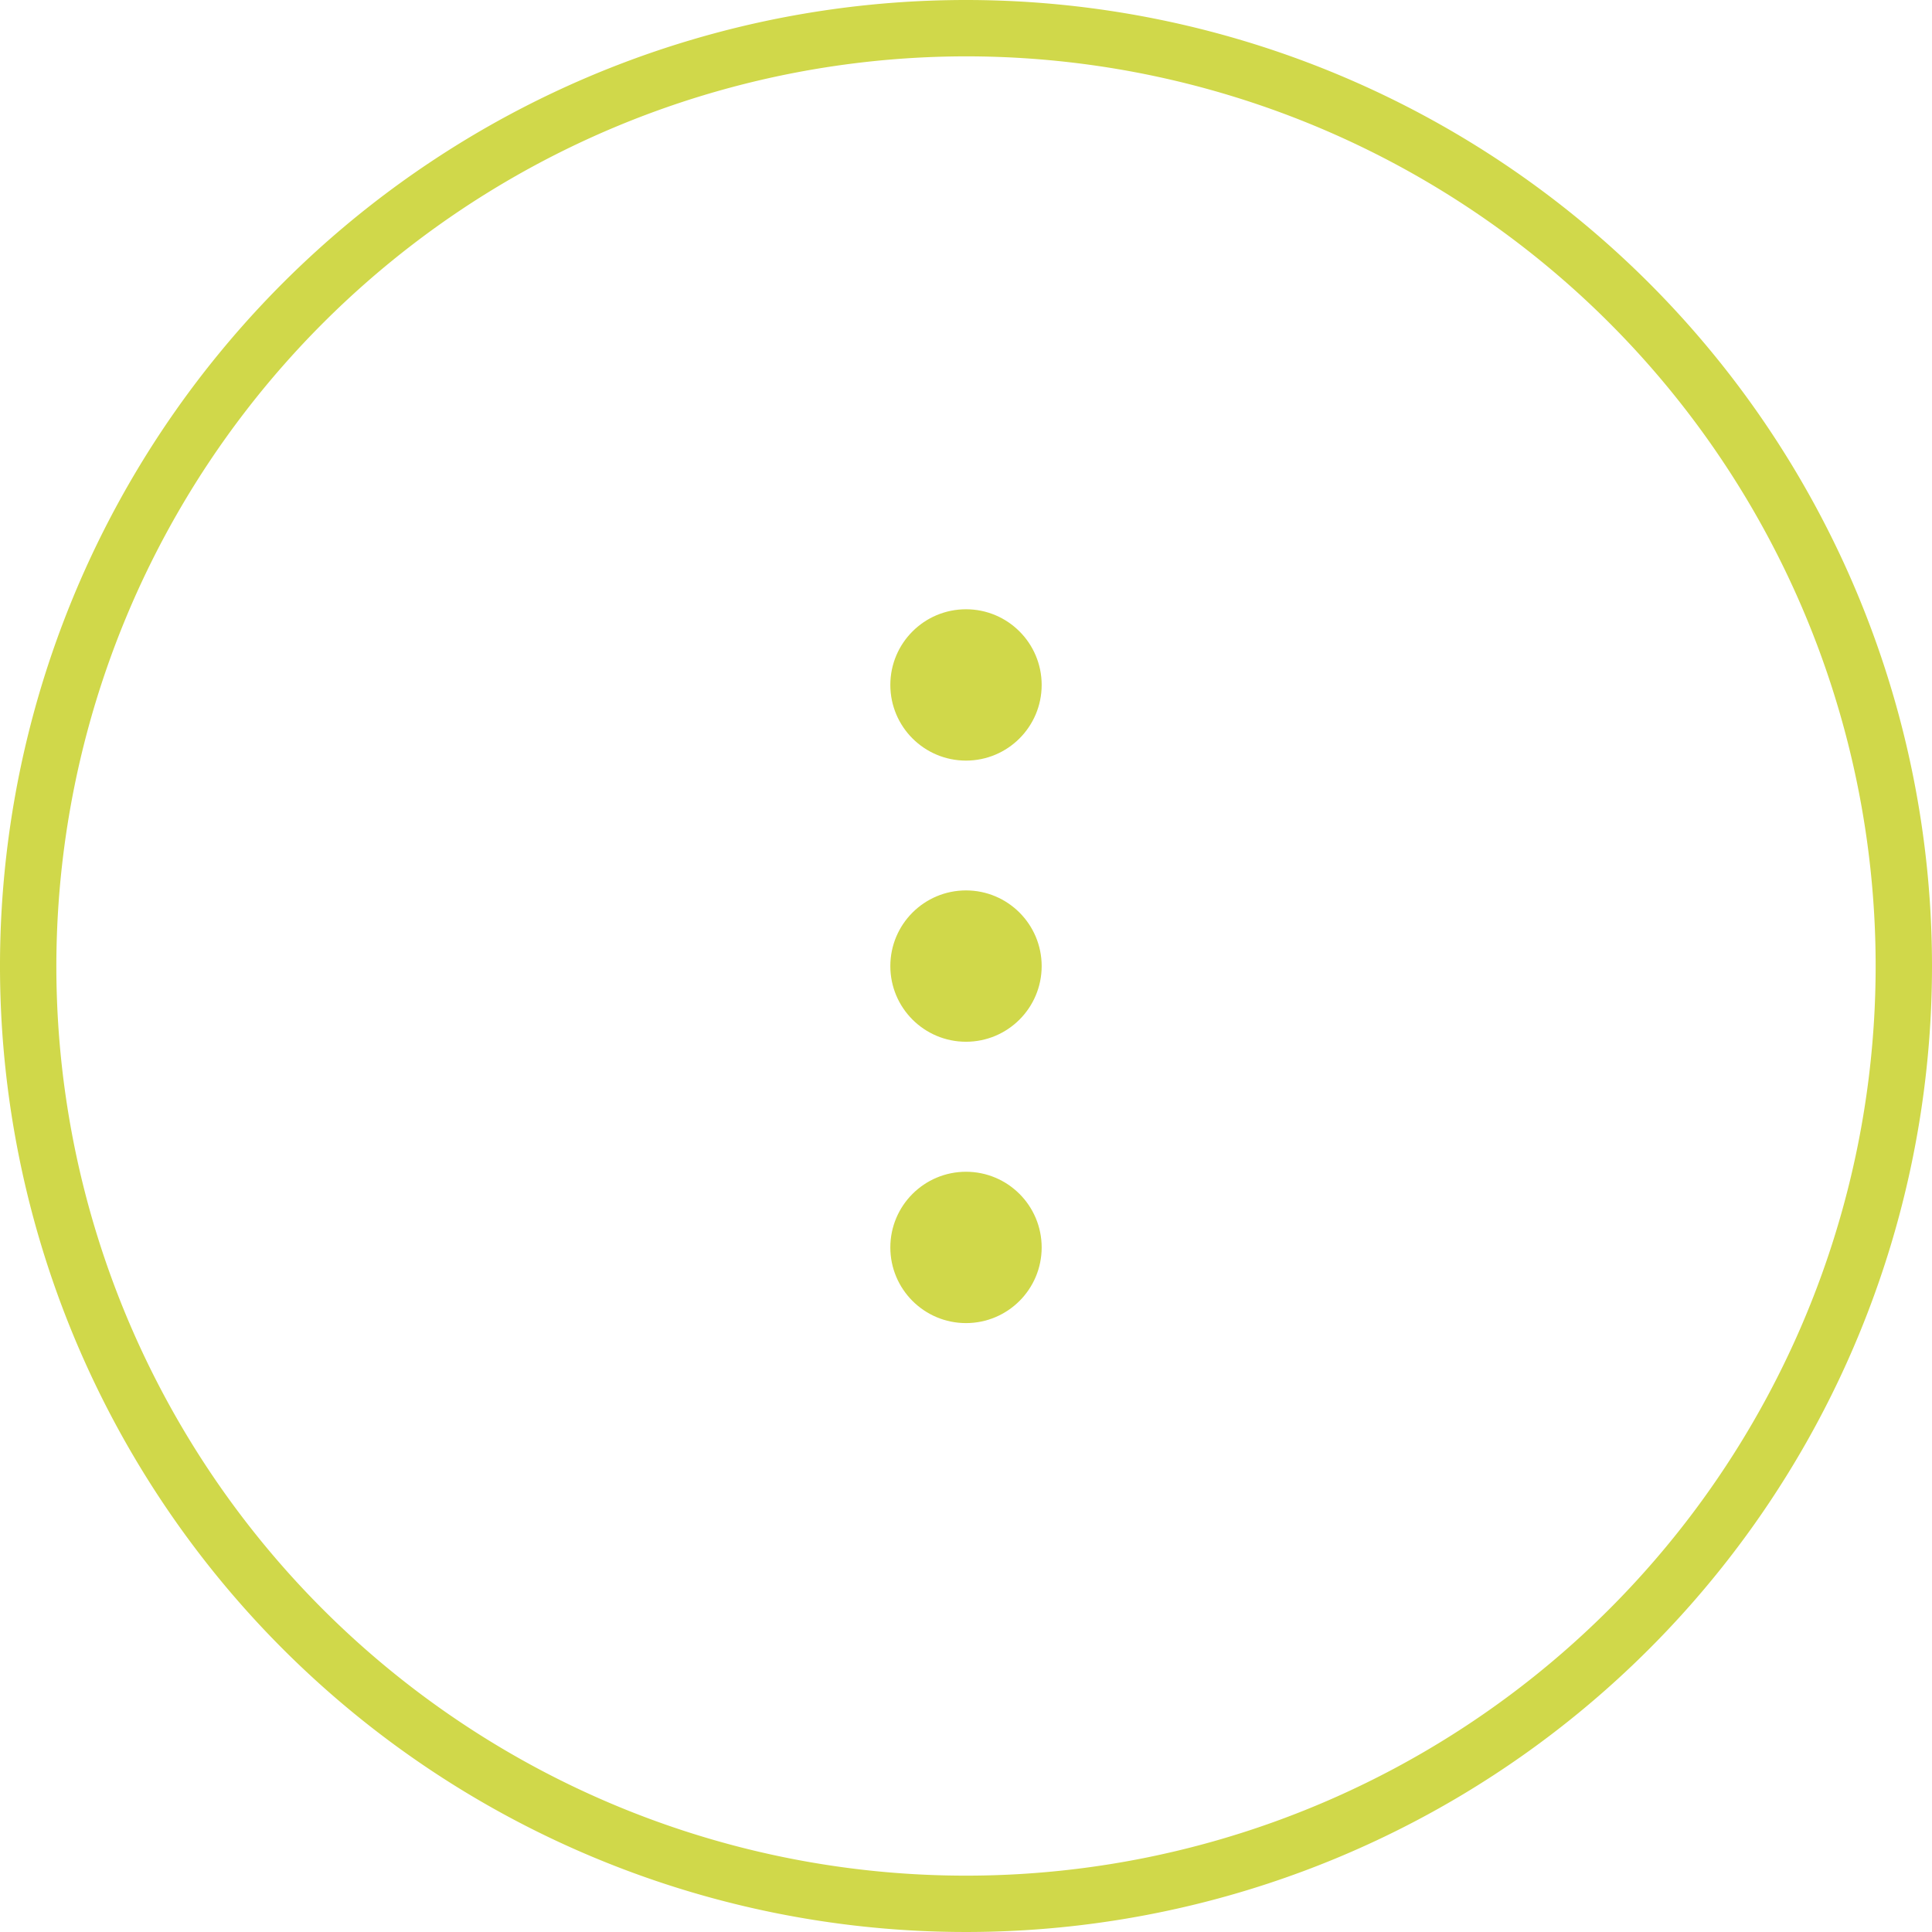 <svg xmlns="http://www.w3.org/2000/svg" width="96" height="96" viewBox="0 0 96 96">
  <g id="Gruppe_365" data-name="Gruppe 365" transform="translate(45.24 31.274)">
    <circle id="Ellipse_54" data-name="Ellipse 54" cx="2.76" cy="2.76" r="2.76" fill="#d0d84a" stroke="#d0d84a" stroke-miterlimit="10" stroke-width="2"/>
    <circle id="Ellipse_55" data-name="Ellipse 55" cx="2.76" cy="2.76" r="2.76" transform="translate(0 13.97)" fill="#d0d84a" stroke="#d0d84a" stroke-miterlimit="10" stroke-width="2"/>
    <circle id="Ellipse_56" data-name="Ellipse 56" cx="2.76" cy="2.76" r="2.76" transform="translate(0 27.95)" fill="#d0d84a" stroke="#d0d84a" stroke-miterlimit="10" stroke-width="2"/>
    <path id="Pfad_6540" data-name="Pfad 6540" d="M48,2.8A45.2,45.2,0,1,1,2.8,48,45.244,45.244,0,0,1,48,2.8M48,0A48,48,0,1,0,96,48,48.01,48.01,0,0,0,48,0Z" transform="translate(-45.24 -31.274)" fill="#d0d84a"/>
  </g>
</svg>
